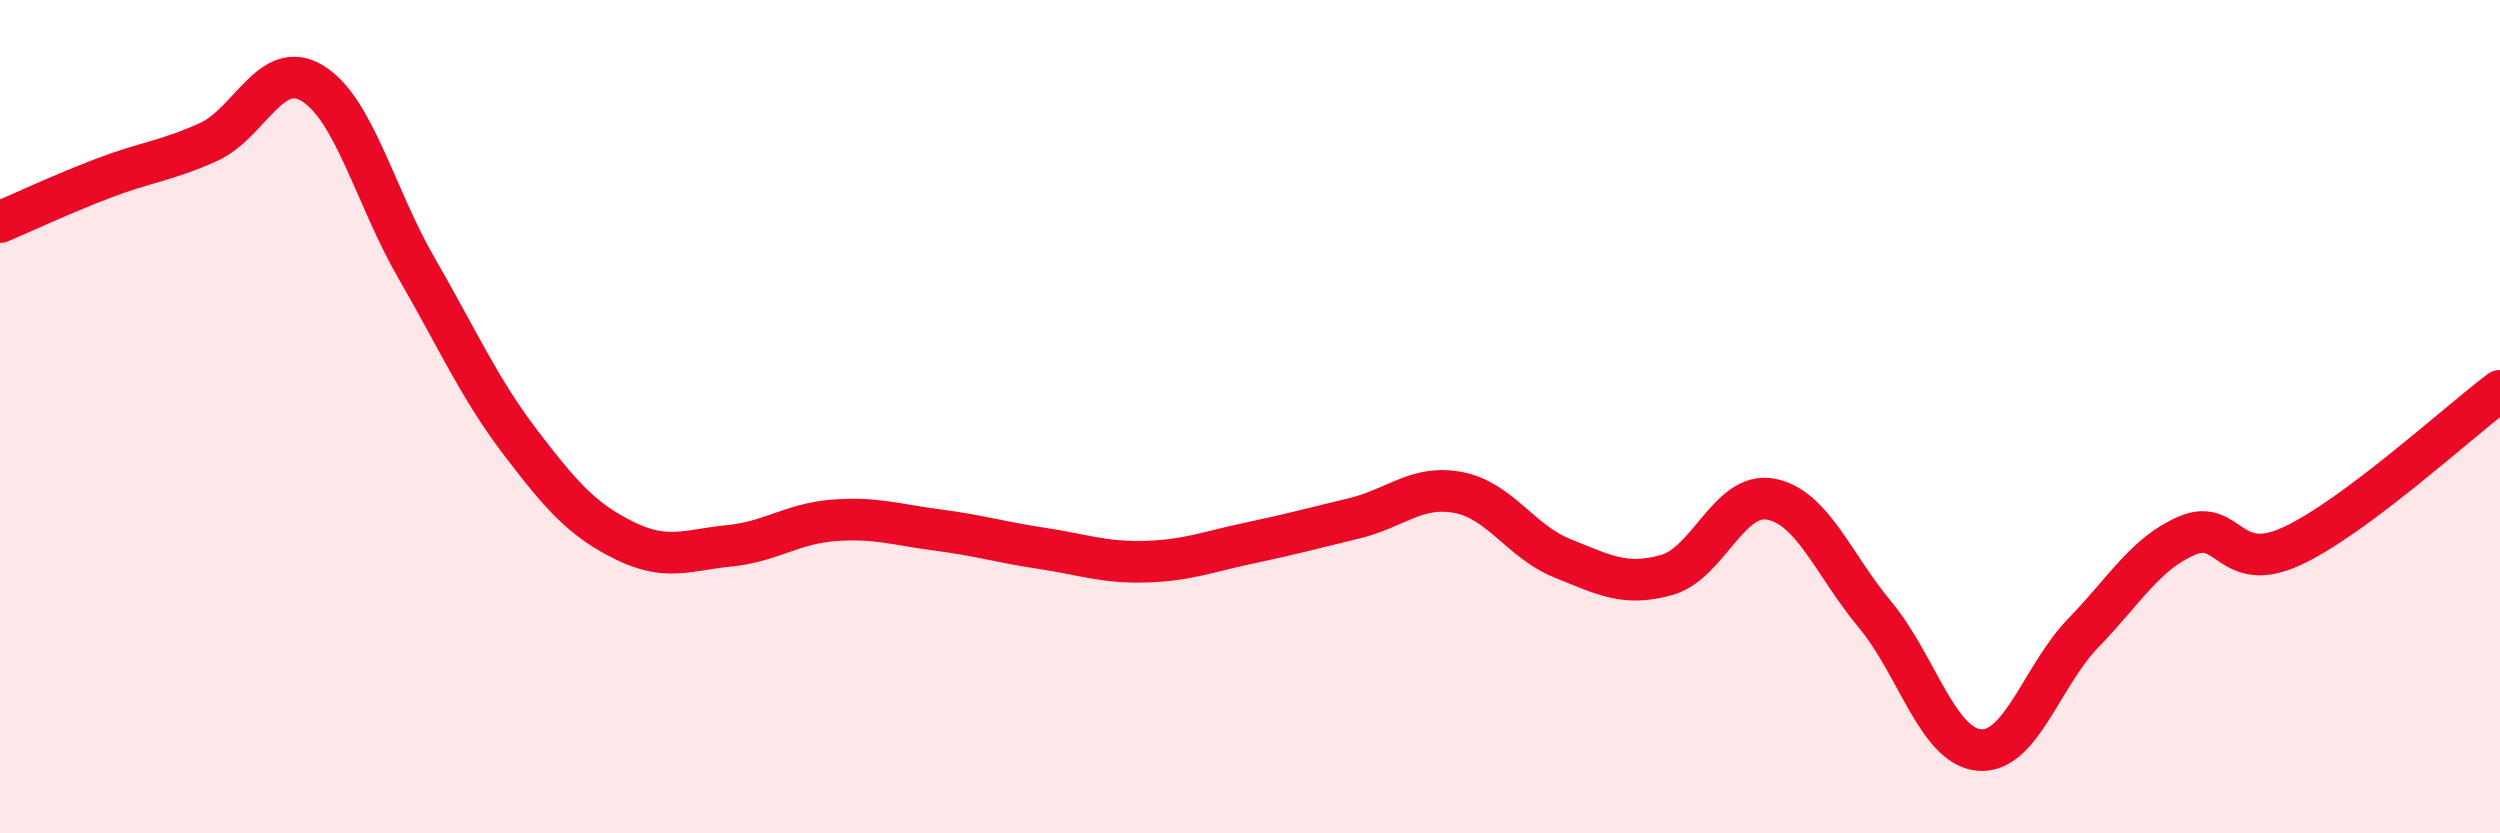 
    <svg width="60" height="20" viewBox="0 0 60 20" xmlns="http://www.w3.org/2000/svg">
      <path
        d="M 0,5.33 C 0.5,5.12 1.5,4.65 2.5,4.27 C 3.5,3.89 4,3.86 5,3.41 C 6,2.96 6.5,1.39 7.5,2 C 8.5,2.61 9,4.71 10,6.44 C 11,8.17 11.5,9.32 12.5,10.63 C 13.5,11.94 14,12.49 15,12.98 C 16,13.47 16.5,13.2 17.5,13.1 C 18.5,13 19,12.57 20,12.49 C 21,12.41 21.5,12.59 22.5,12.72 C 23.5,12.85 24,13.01 25,13.16 C 26,13.31 26.5,13.51 27.5,13.48 C 28.5,13.45 29,13.24 30,13.03 C 31,12.82 31.5,12.68 32.5,12.44 C 33.5,12.2 34,11.63 35,11.82 C 36,12.01 36.5,13 37.5,13.4 C 38.5,13.8 39,14.08 40,13.8 C 41,13.52 41.5,11.79 42.5,11.98 C 43.5,12.17 44,13.55 45,14.75 C 46,15.95 46.5,17.91 47.5,18 C 48.5,18.09 49,16.22 50,15.19 C 51,14.16 51.5,13.27 52.5,12.85 C 53.5,12.43 53.5,13.8 55,13.11 C 56.5,12.42 59,10.13 60,9.38L60 20L0 20Z"
        fill="#EB0A25"
        opacity="0.1"
        stroke-linecap="round"
        stroke-linejoin="round"
      />
      <path
        d="M 0,5.33 C 0.5,5.12 1.5,4.65 2.5,4.27 C 3.5,3.89 4,3.86 5,3.41 C 6,2.96 6.5,1.39 7.5,2 C 8.5,2.61 9,4.71 10,6.44 C 11,8.17 11.5,9.32 12.5,10.63 C 13.5,11.94 14,12.49 15,12.98 C 16,13.47 16.5,13.2 17.5,13.1 C 18.5,13 19,12.57 20,12.49 C 21,12.41 21.5,12.59 22.5,12.72 C 23.5,12.85 24,13.01 25,13.16 C 26,13.31 26.5,13.51 27.5,13.48 C 28.5,13.45 29,13.24 30,13.03 C 31,12.82 31.5,12.68 32.5,12.44 C 33.5,12.2 34,11.63 35,11.82 C 36,12.01 36.5,13 37.5,13.4 C 38.5,13.8 39,14.08 40,13.8 C 41,13.52 41.5,11.79 42.5,11.98 C 43.5,12.17 44,13.55 45,14.75 C 46,15.95 46.5,17.91 47.5,18 C 48.5,18.09 49,16.22 50,15.19 C 51,14.16 51.5,13.27 52.5,12.85 C 53.5,12.43 53.5,13.8 55,13.11 C 56.5,12.42 59,10.13 60,9.38"
        stroke="#EB0A25"
        stroke-width="1"
        fill="none"
        stroke-linecap="round"
        stroke-linejoin="round"
      />
    </svg>
  